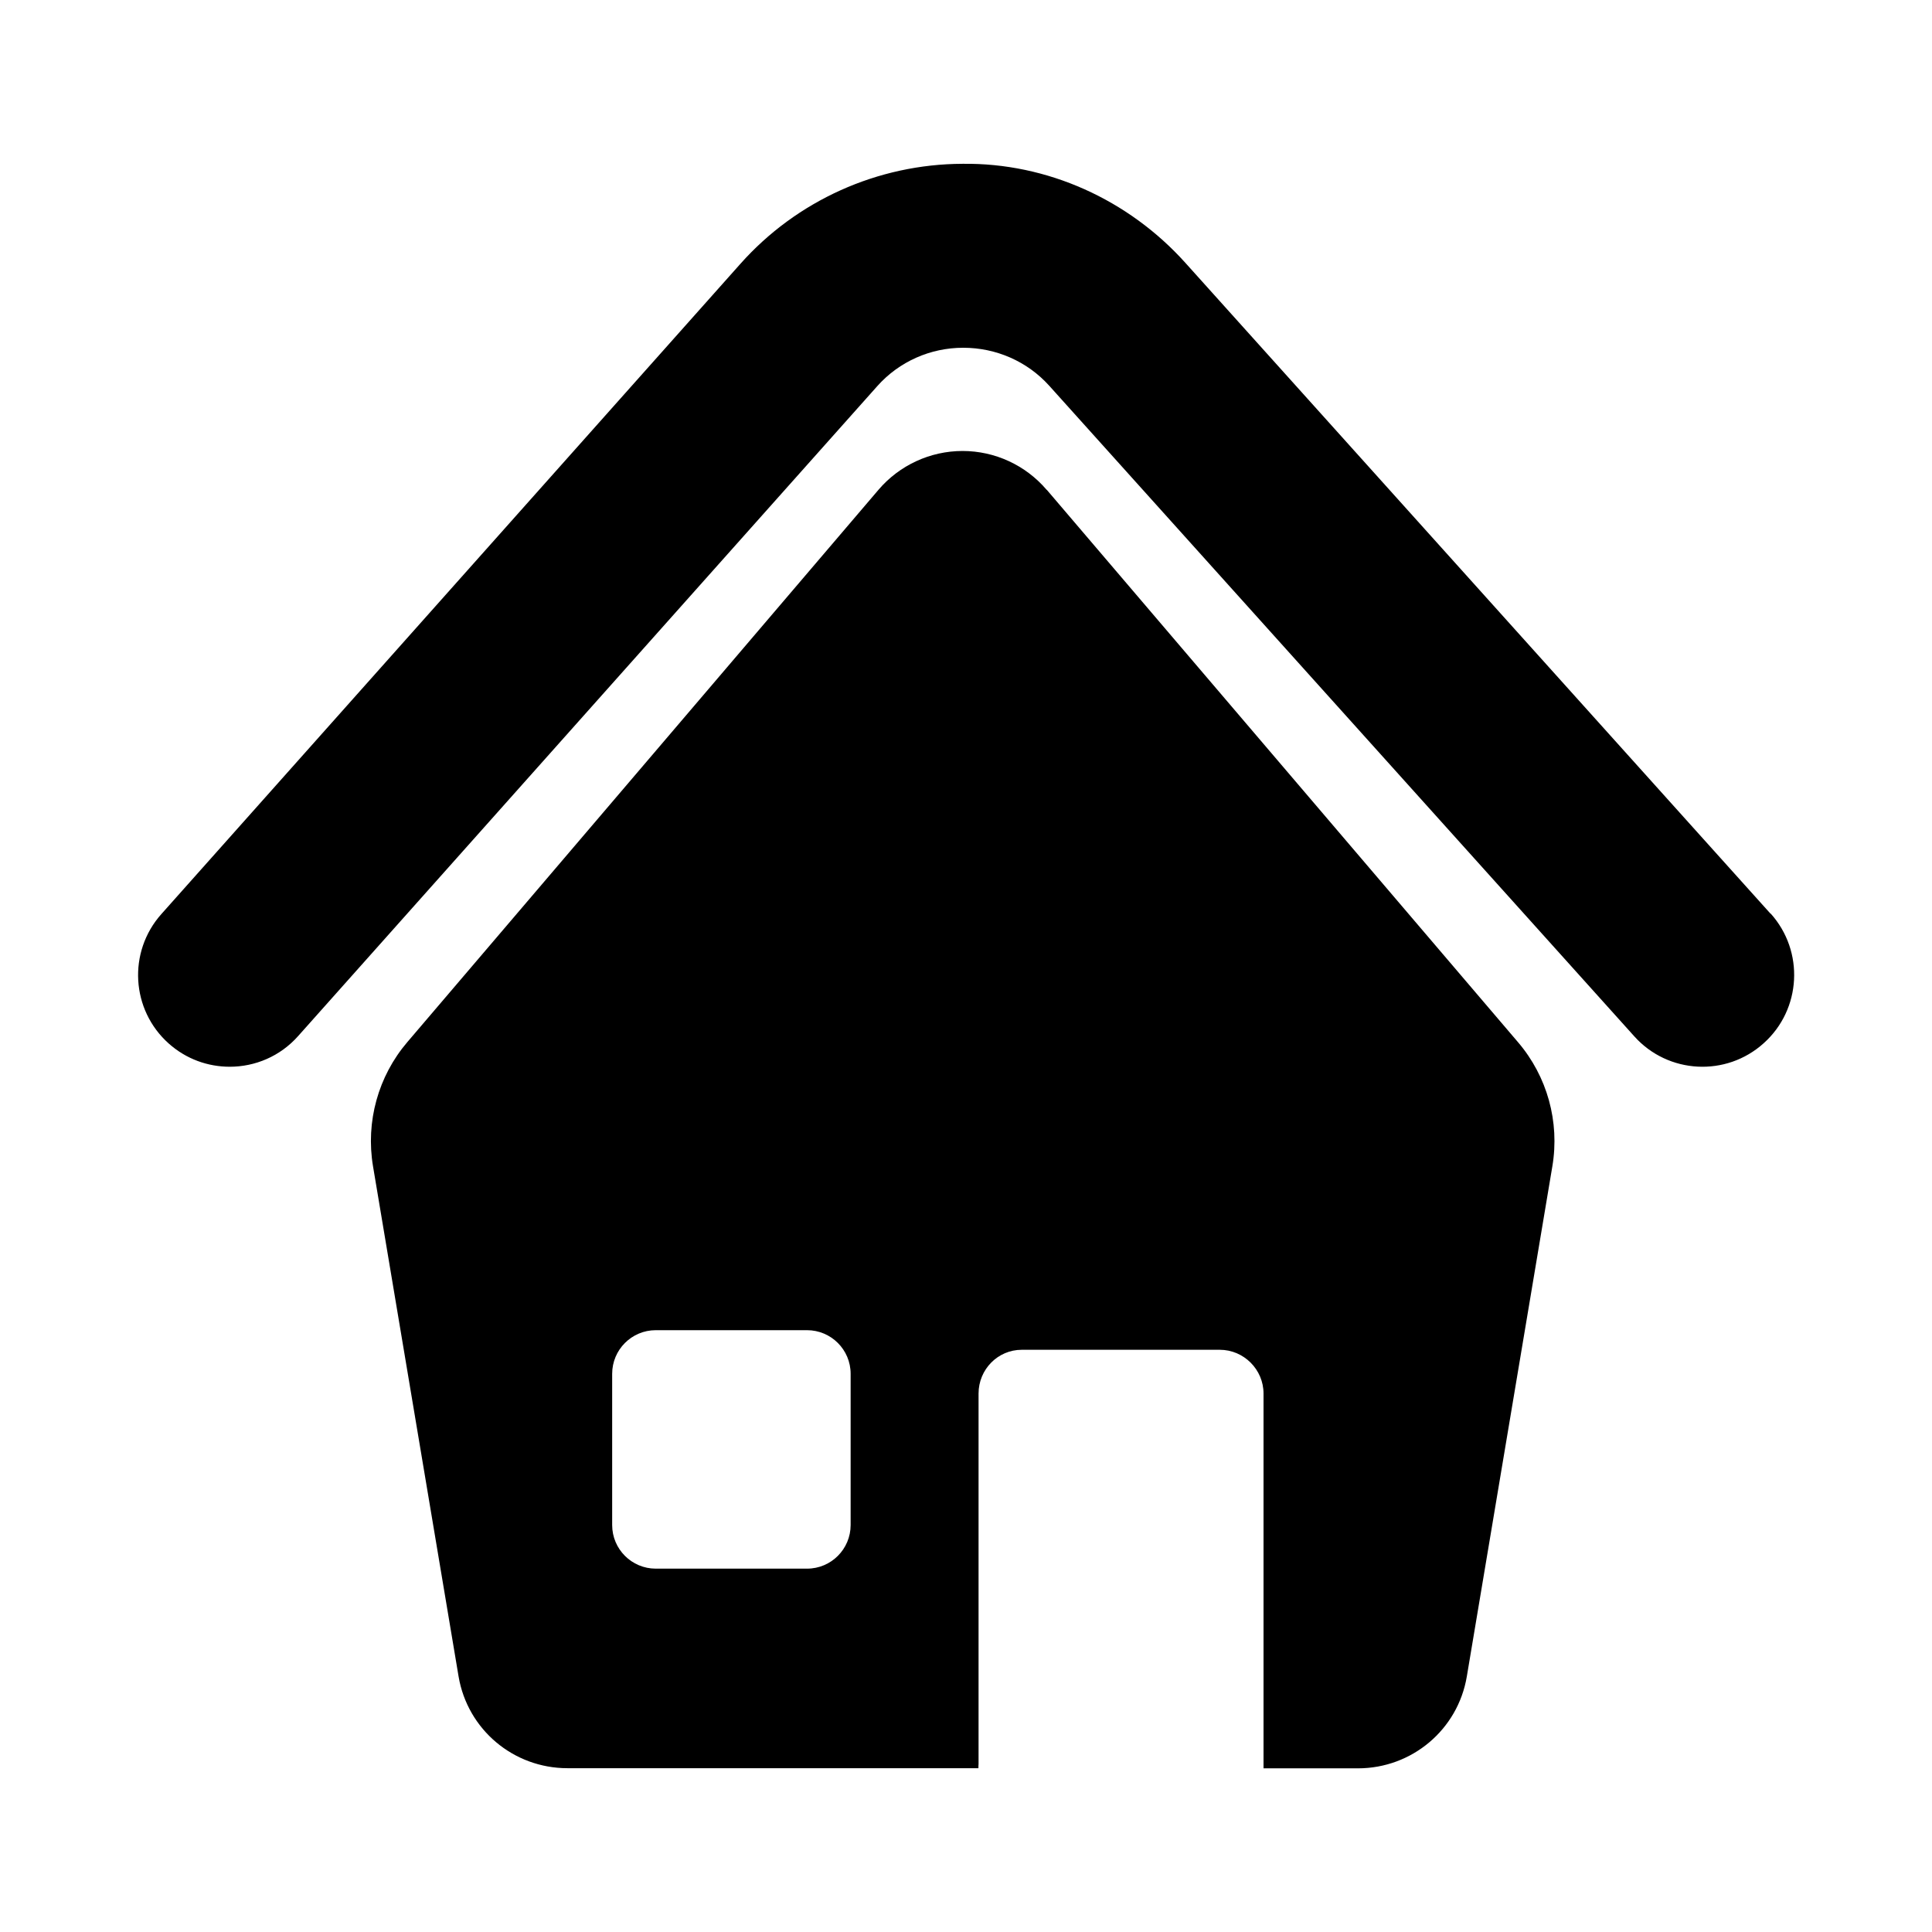 <?xml version="1.0" encoding="utf-8"?><!-- Скачано с сайта svg4.ru / Downloaded from svg4.ru -->
<svg fill="#000000" width="800px" height="800px" viewBox="0 0 14 14" role="img" focusable="false" aria-hidden="true" xmlns="http://www.w3.org/2000/svg"><path d="m 12.83,6.621 -4.241,-4.717 c -0.411,-0.457 -1,-0.725 -1.614,-0.717 -0.615,0.002 -1.202,0.266 -1.61,0.725 l -4.196,4.712 c -0.244,0.274 -0.22,0.694 0.054,0.938 0.127,0.113 0.284,0.168 0.442,0.168 0.183,0 0.365,-0.075 0.496,-0.223 l 4.197,-4.71 c 0.158,-0.177 0.384,-0.277 0.621,-0.277 6.44e-4,0 0.002,0 0.002,0 0.236,0 0.462,0.098 0.621,0.274 l 4.241,4.716 c 0.245,0.273 0.666,0.295 0.938,0.049 0.273,-0.245 0.295,-0.666 0.05,-0.939 z m -5.246,-3.072 c -0.152,-0.178 -0.374,-0.281 -0.609,-0.281 -0.234,0 -0.457,0.103 -0.609,0.281 l -3.414,4.002 c -0.212,0.248 -0.303,0.578 -0.249,0.9 l 0.62,3.697 c 0.065,0.385 0.398,0.665 0.789,0.665 l 2.978,0 c -8.91e-4,-0.014 0.001,-0.019 0.001,-0.031 l 0,-2.684 c 0,-0.174 0.139,-0.317 0.313,-0.317 l 1.435,0 c 0.174,0 0.317,0.143 0.317,0.317 l 0,2.716 0.684,0 c 0.391,0 0.724,-0.28 0.789,-0.665 l 0.62,-3.698 c 0.054,-0.322 -0.037,-0.651 -0.249,-0.899 l -3.414,-4.002 z m -1.42,7.502 c 0,0.174 -0.141,0.316 -0.316,0.316 l -1.096,0 c -0.174,0 -0.316,-0.141 -0.316,-0.316 l 0,-1.096 c 0,-0.174 0.141,-0.316 0.316,-0.316 l 1.096,0 c 0.174,0 0.316,0.141 0.316,0.316 l 0,1.096 z"/></svg>